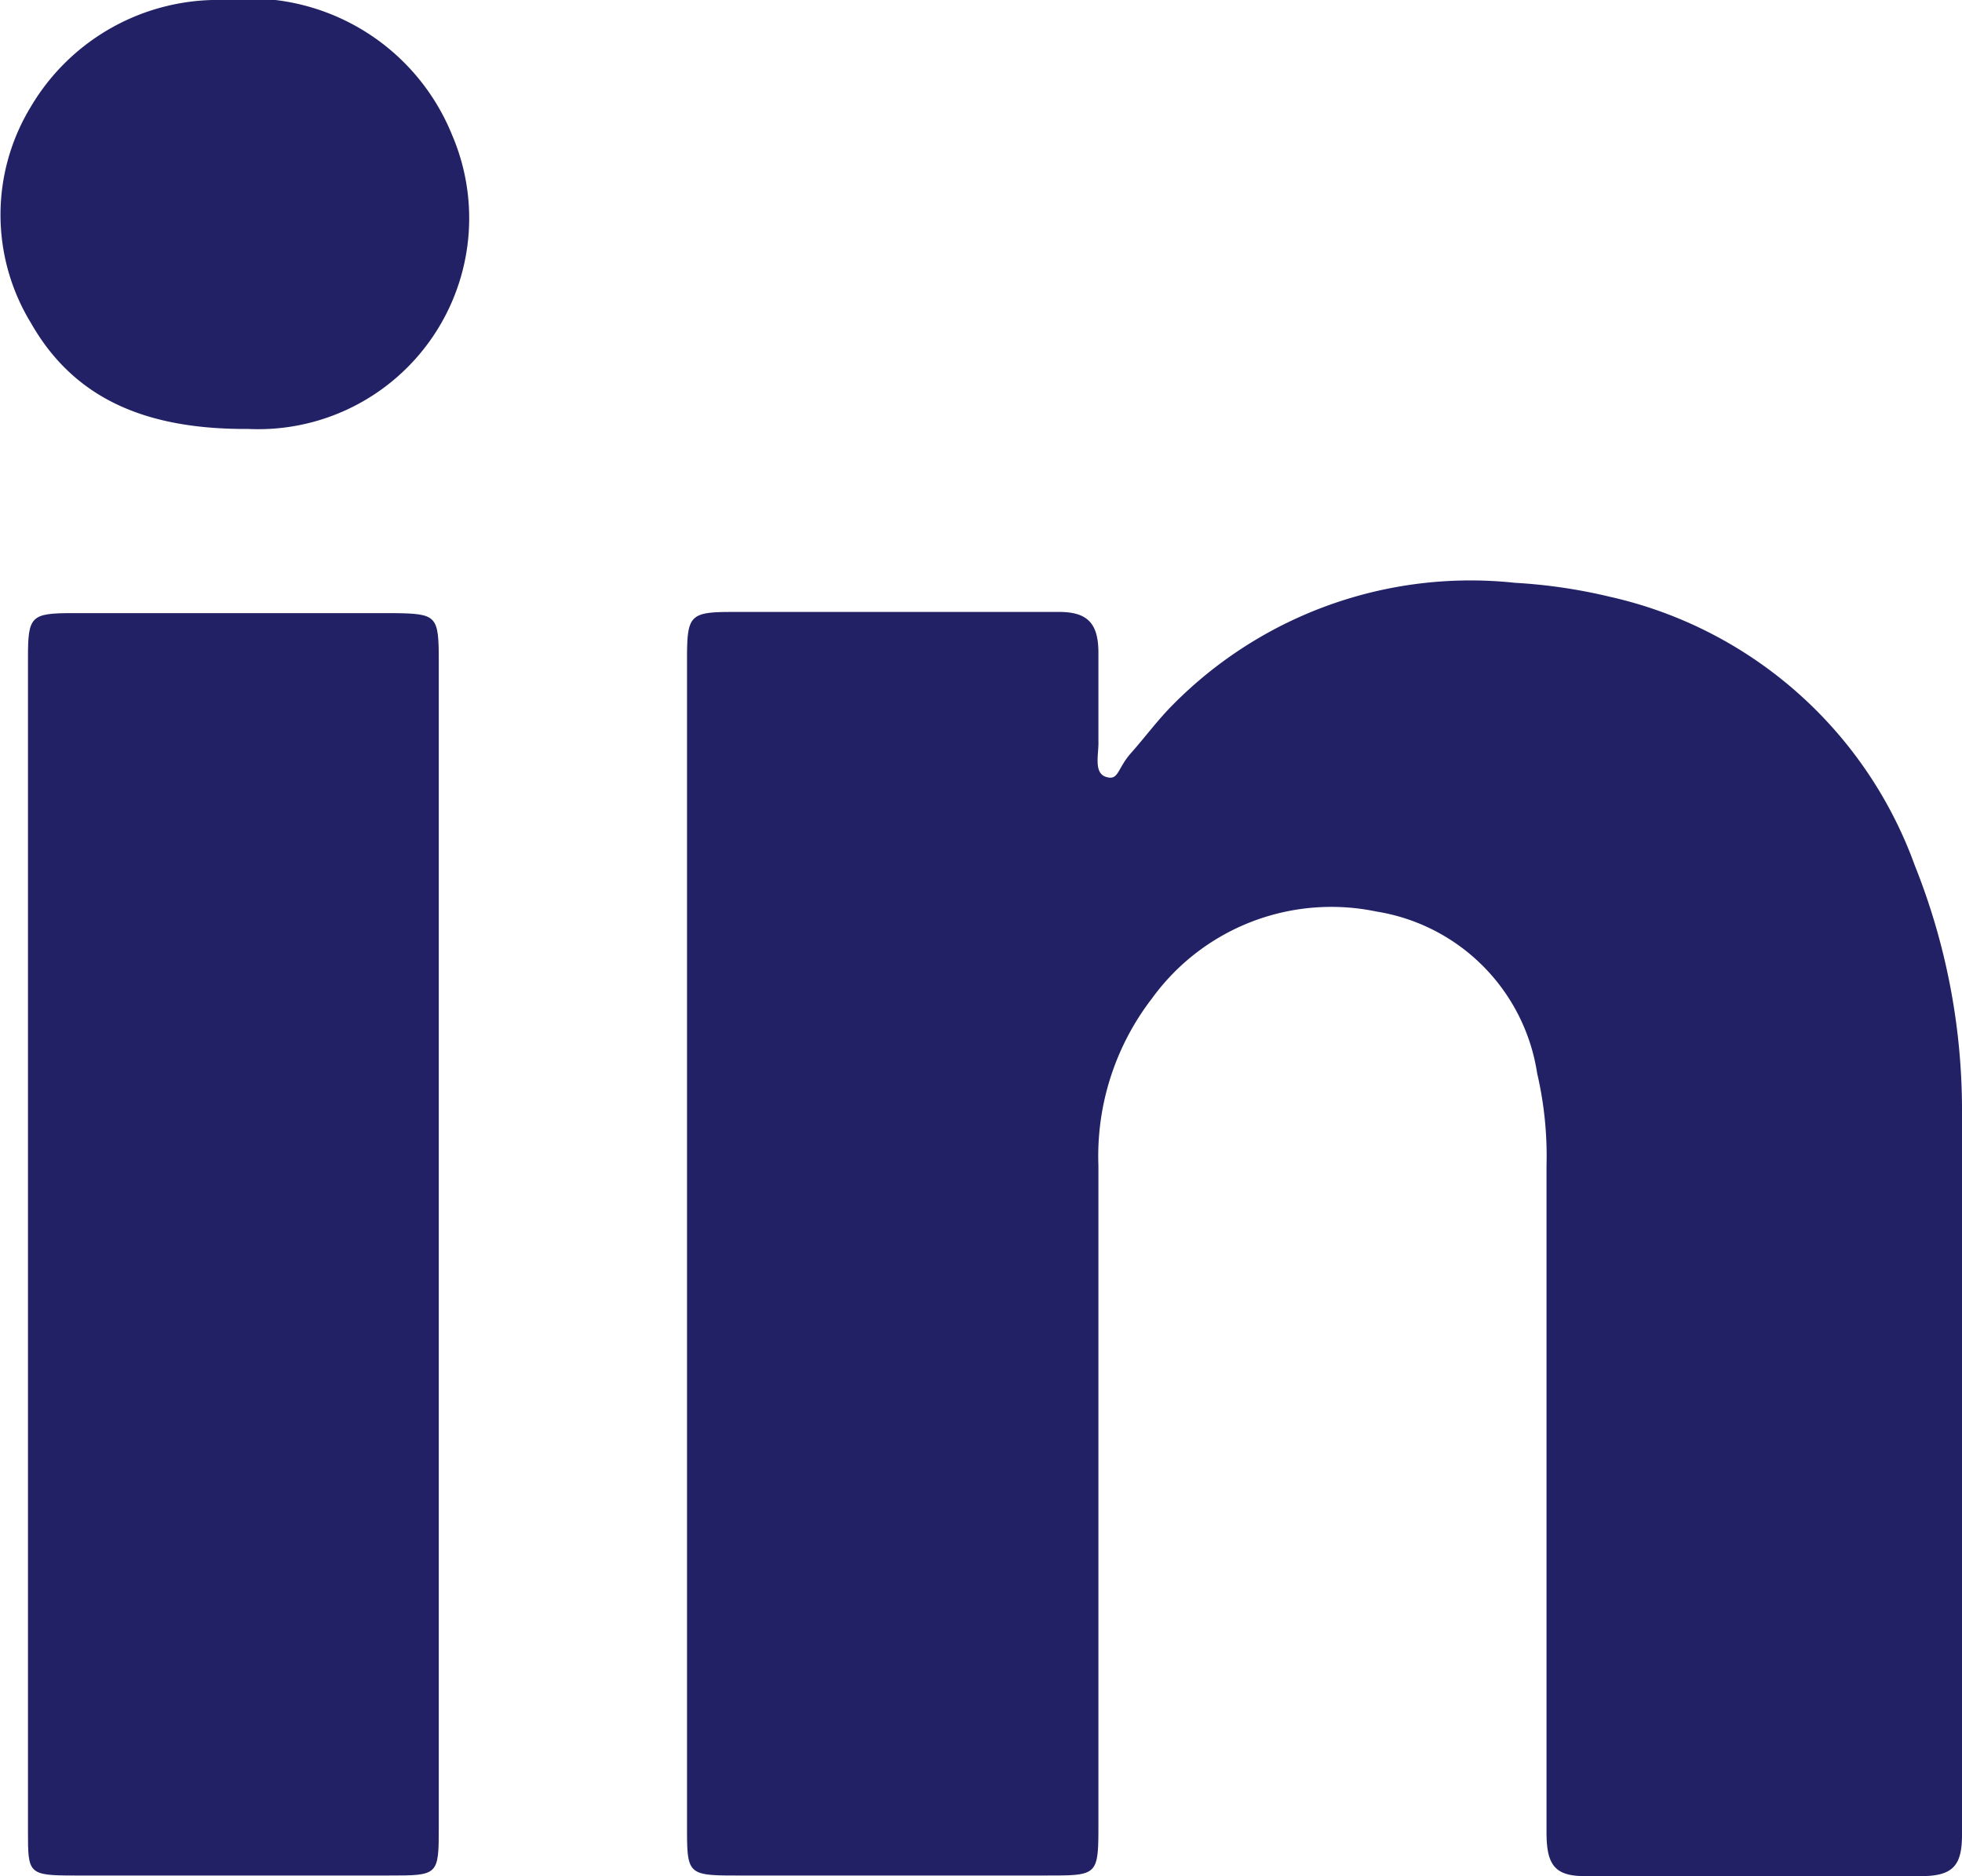 <?xml version="1.0" encoding="UTF-8"?> <svg xmlns="http://www.w3.org/2000/svg" viewBox="0 0 33.67 32.19"><defs><style>.cls-1{fill:#222165;}</style></defs><title>linkedin</title><g id="Capa_2" data-name="Capa 2"><g id="Capa_1-2" data-name="Capa 1"><path class="cls-1" d="M27.23,32.19c1.91,0,3.83,0,5.75,0,.55,0,.69-.2.69-.71,0-4.17,0-8.33,0-12.49a11.3,11.3,0,0,0-.81-4.14,7.25,7.25,0,0,0-5.23-4.61A9.2,9.2,0,0,0,26,10a7.18,7.18,0,0,0-5.87,2.09c-.26.26-.48.56-.72.83s-.21.48-.43.41-.12-.4-.13-.62c0-.5,0-1,0-1.51s-.19-.71-.71-.7c-1.86,0-3.72,0-5.58,0-.73,0-.77.06-.77.82v10h0v10c0,.83,0,.86.83.86h5.35c.88,0,.88,0,.88-.91,0-3.76,0-7.51,0-11.27a4.43,4.43,0,0,1,.92-2.87,3.8,3.8,0,0,1,3.85-1.49,3.32,3.32,0,0,1,2.76,2.78A6.25,6.25,0,0,1,26.54,20c0,3.82,0,7.63,0,11.44C26.54,32,26.68,32.2,27.23,32.19Z"></path><path class="cls-1" d="M7.76,2.32A3.75,3.75,0,0,0,3.84,0,3.73,3.73,0,0,0,.53,1.83a3.56,3.56,0,0,0,0,3.71c.75,1.32,2,1.83,3.73,1.82A3.62,3.62,0,0,0,7.76,2.32Z"></path><path class="cls-1" d="M6.76,10.52H1.25c-.72,0-.77.05-.77.76q0,10.07,0,20.14c0,.73,0,.76.8.76h5.4c.84,0,.85,0,.85-.83v-20C7.53,10.56,7.5,10.53,6.76,10.52Z"></path></g></g></svg> 